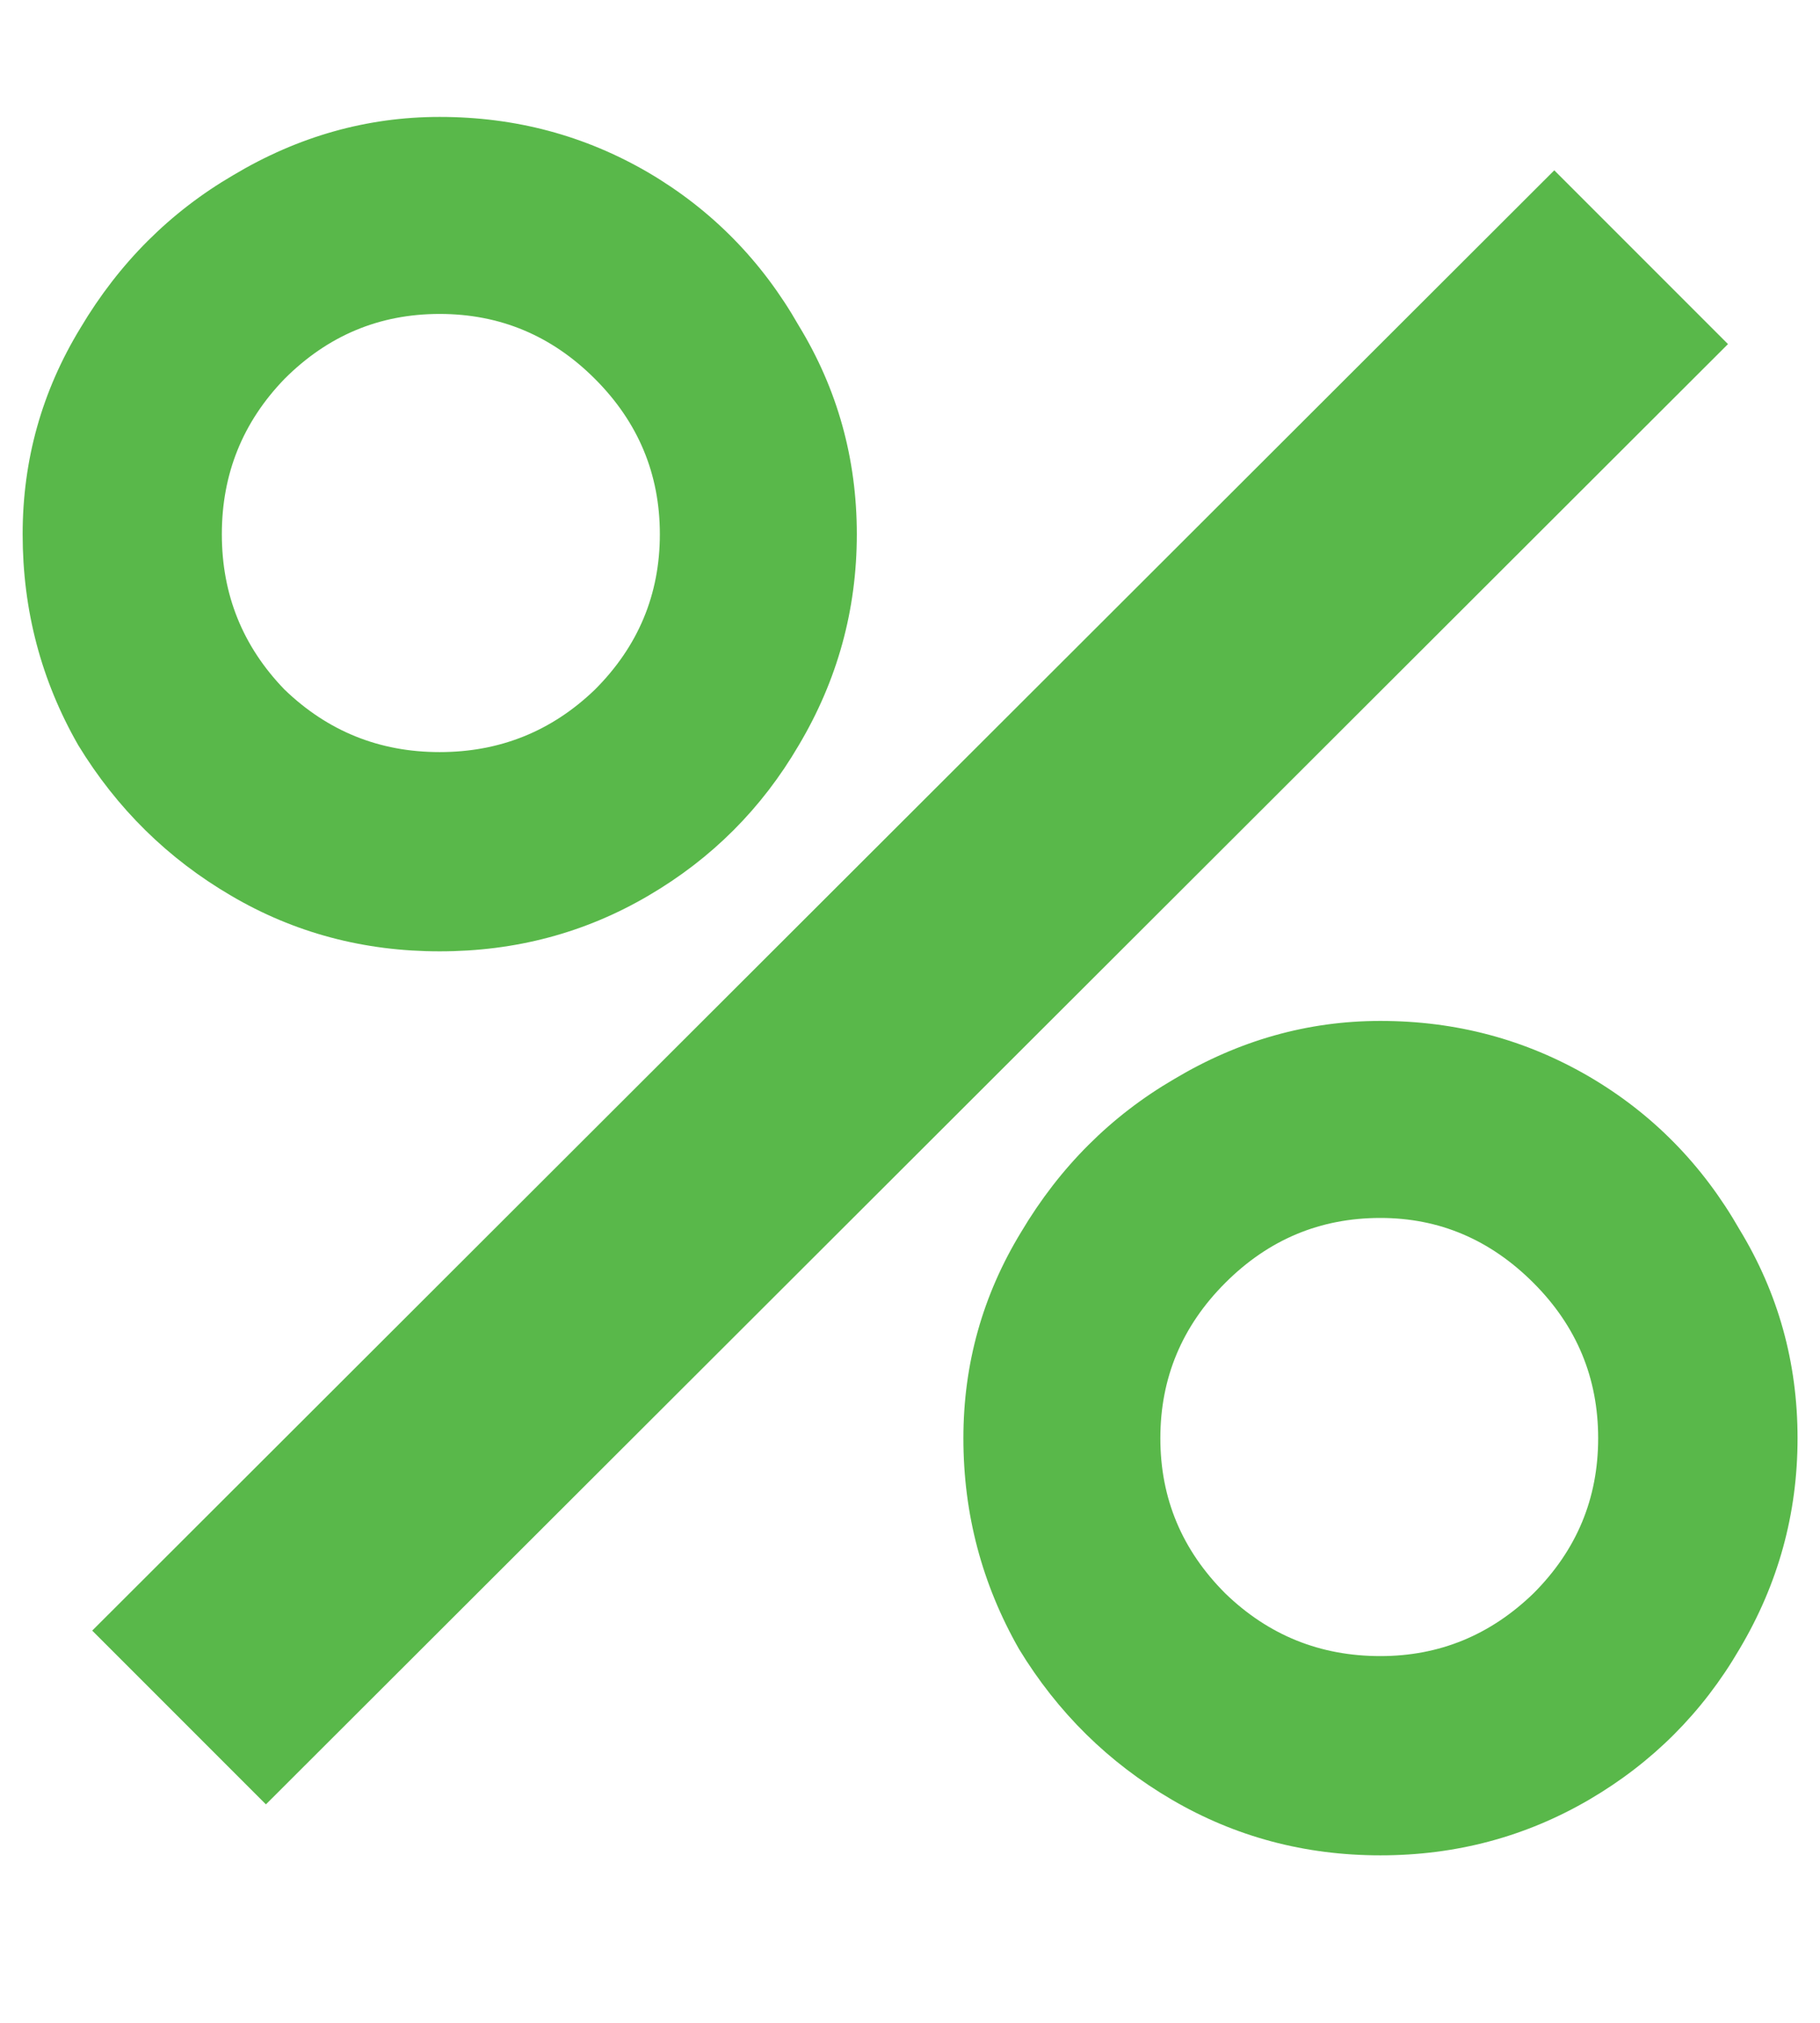 <svg width="9" height="10" viewBox="0 0 9 10" fill="none" xmlns="http://www.w3.org/2000/svg">
<path d="M2.174 4.703C1.8 4.703 1.456 4.612 1.143 4.428C0.83 4.245 0.578 3.997 0.387 3.684C0.203 3.363 0.112 3.015 0.112 2.641C0.112 2.274 0.207 1.934 0.398 1.621C0.589 1.3 0.841 1.048 1.155 0.865C1.475 0.674 1.815 0.578 2.174 0.578C2.549 0.578 2.892 0.67 3.206 0.853C3.519 1.037 3.767 1.289 3.95 1.61C4.141 1.923 4.237 2.267 4.237 2.641C4.237 3.015 4.141 3.363 3.95 3.684C3.767 3.997 3.519 4.245 3.206 4.428C2.892 4.612 2.549 4.703 2.174 4.703ZM0.456 8.061L7.686 0.842L8.545 1.701L1.315 8.92L0.456 8.061ZM2.174 3.718C2.472 3.718 2.728 3.615 2.942 3.409C3.156 3.195 3.263 2.939 3.263 2.641C3.263 2.343 3.156 2.087 2.942 1.873C2.728 1.659 2.472 1.552 2.174 1.552C1.876 1.552 1.621 1.659 1.407 1.873C1.2 2.087 1.097 2.343 1.097 2.641C1.097 2.939 1.2 3.195 1.407 3.409C1.621 3.615 1.876 3.718 2.174 3.718ZM6.826 9.172C6.452 9.172 6.108 9.08 5.795 8.897C5.482 8.714 5.23 8.466 5.039 8.152C4.856 7.831 4.764 7.484 4.764 7.11C4.764 6.743 4.859 6.403 5.05 6.09C5.241 5.769 5.493 5.517 5.807 5.334C6.127 5.143 6.467 5.047 6.826 5.047C7.201 5.047 7.544 5.139 7.858 5.322C8.171 5.505 8.419 5.758 8.602 6.078C8.793 6.392 8.889 6.735 8.889 7.11C8.889 7.484 8.793 7.831 8.602 8.152C8.419 8.466 8.171 8.714 7.858 8.897C7.544 9.08 7.201 9.172 6.826 9.172ZM6.826 8.187C7.117 8.187 7.369 8.084 7.583 7.877C7.797 7.663 7.903 7.408 7.903 7.11C7.903 6.812 7.797 6.556 7.583 6.342C7.369 6.128 7.117 6.021 6.826 6.021C6.528 6.021 6.273 6.128 6.059 6.342C5.845 6.556 5.738 6.812 5.738 7.11C5.738 7.408 5.845 7.663 6.059 7.877C6.273 8.084 6.528 8.187 6.826 8.187Z" fill="#59B84A"/>
</svg>
